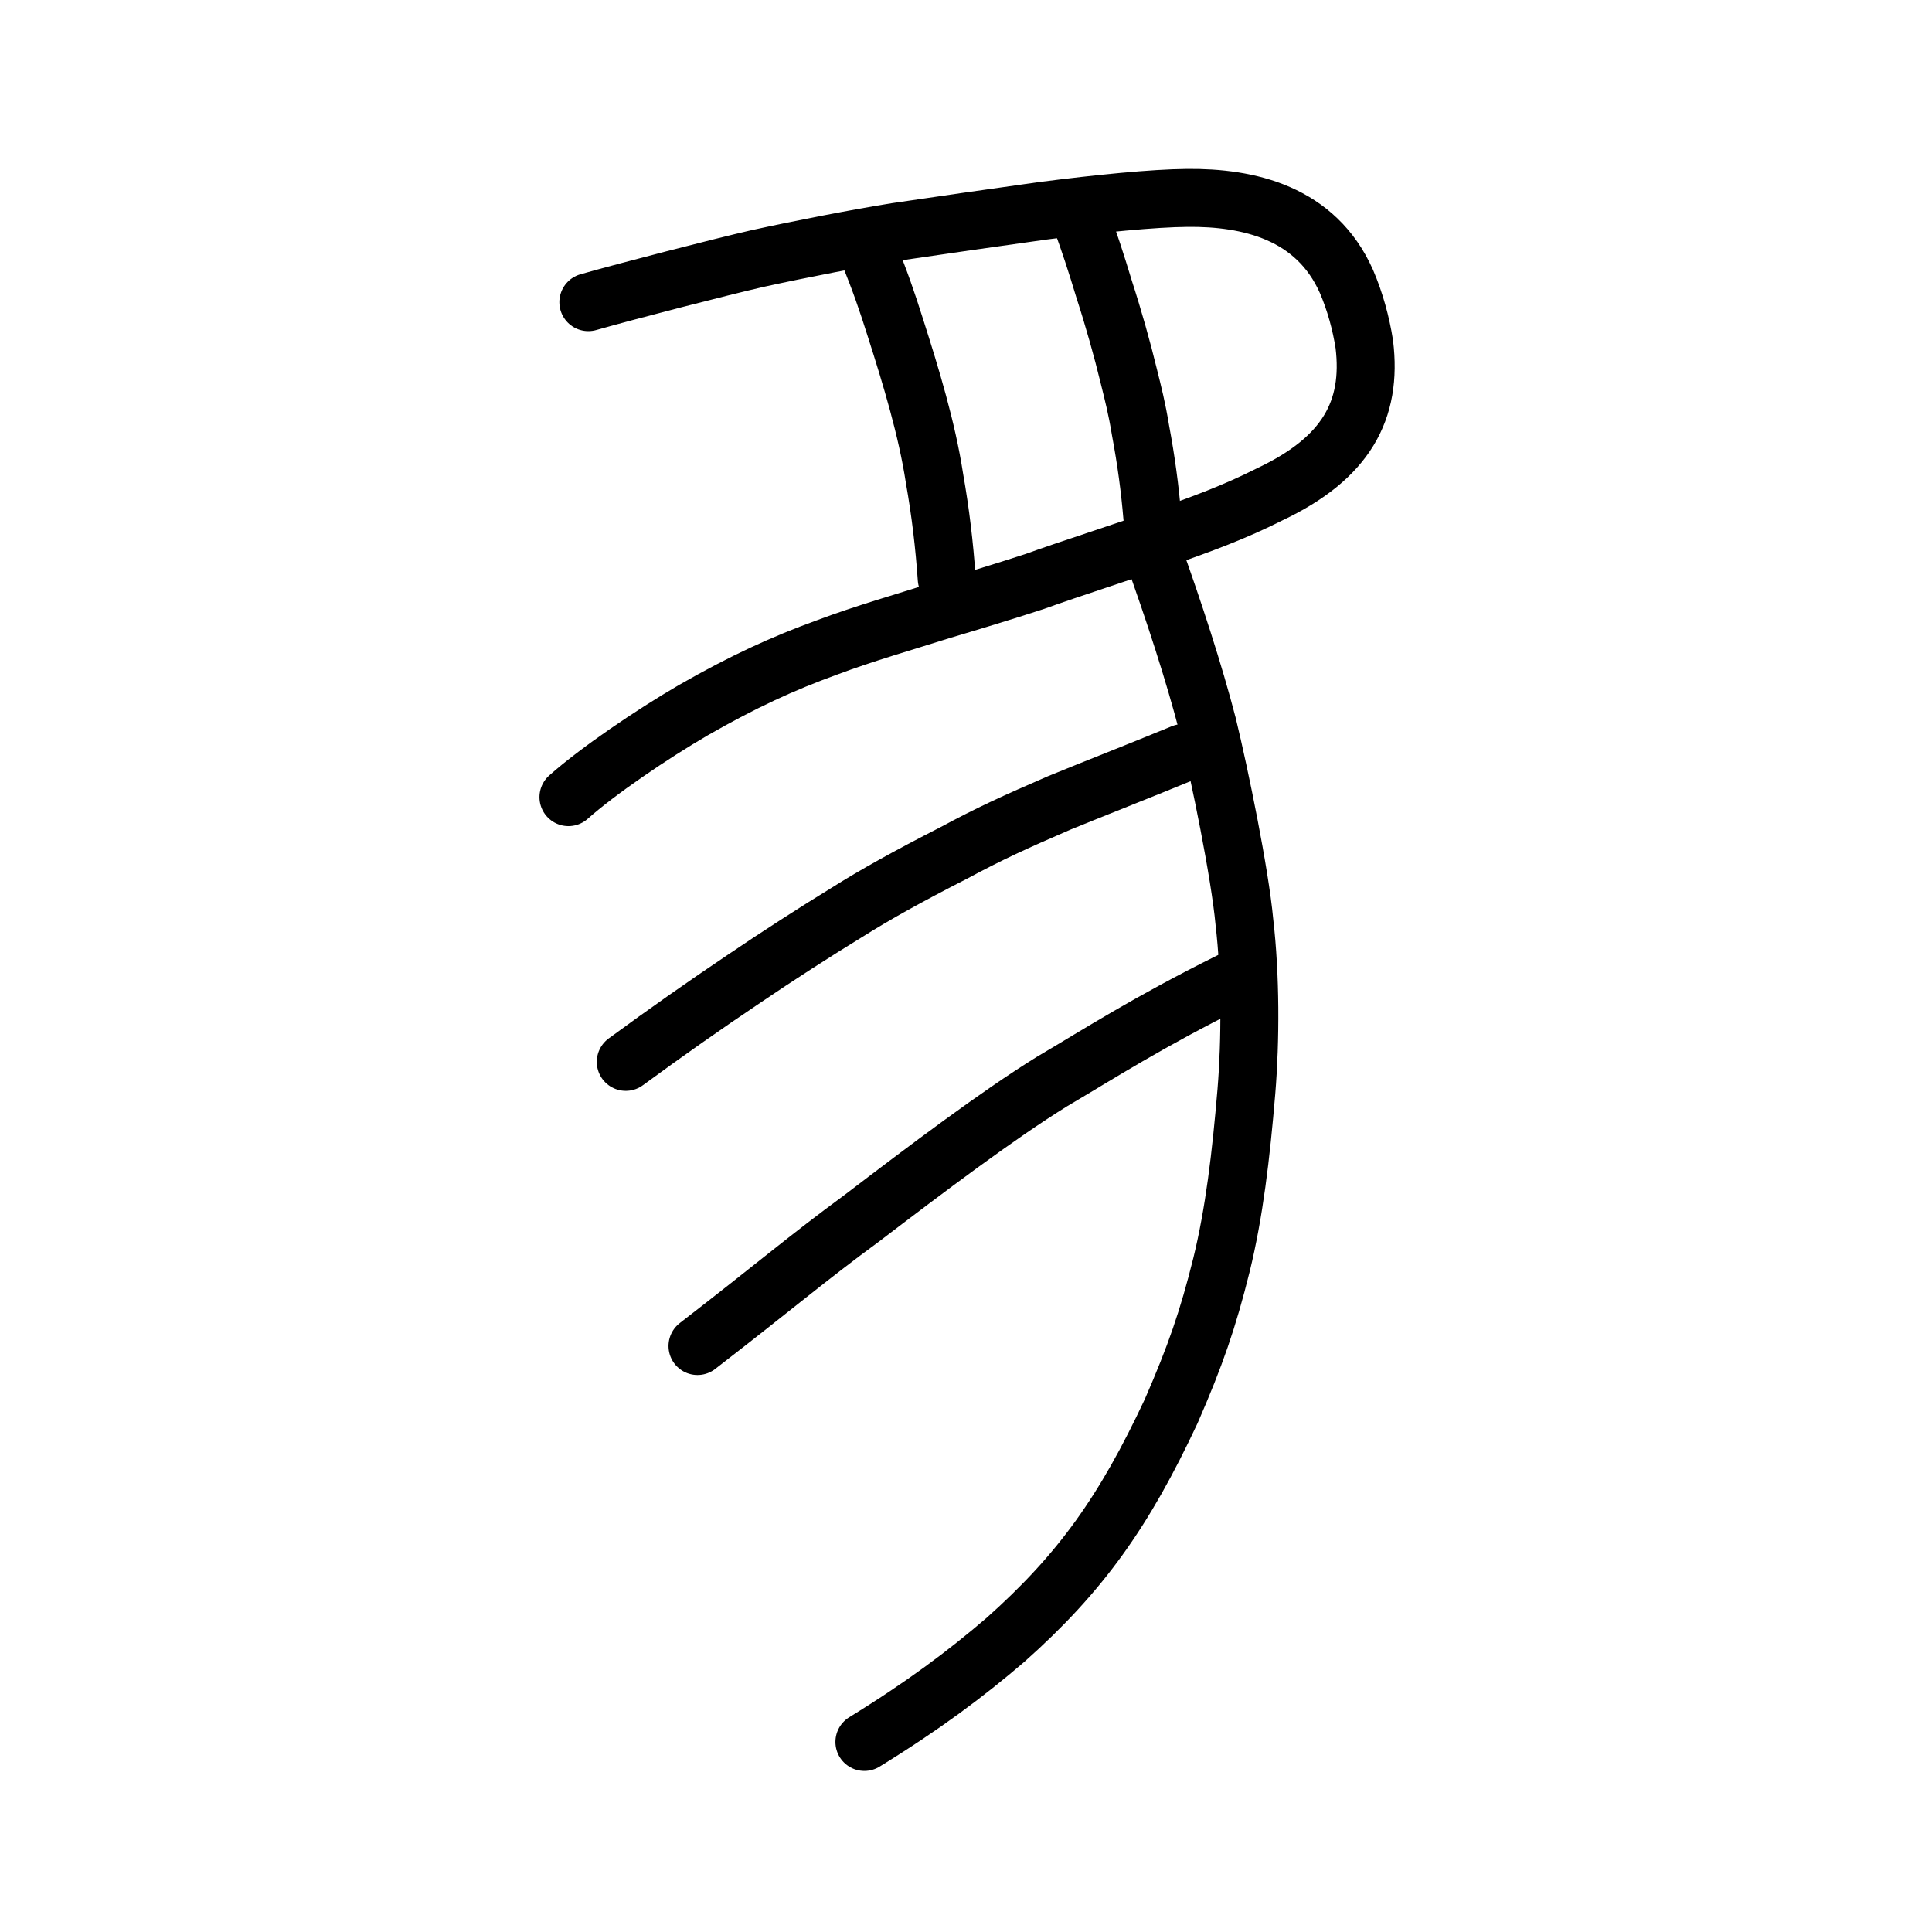 <?xml version="1.0" encoding="UTF-8" standalone="no"?>
<!-- Created with Inkscape (http://www.inkscape.org/) -->

<svg
   xmlns:dc="http://purl.org/dc/elements/1.1/"
   xmlns:cc="http://creativecommons.org/ns#"
   xmlns:rdf="http://www.w3.org/1999/02/22-rdf-syntax-ns#"
   xmlns:svg="http://www.w3.org/2000/svg"
   xmlns="http://www.w3.org/2000/svg"
   xmlns:sodipodi="http://sodipodi.sourceforge.net/DTD/sodipodi-0.dtd"
   xmlns:inkscape="http://www.inkscape.org/namespaces/inkscape"
   width="200px"
   height="200px"
   viewBox="0 0 200 200"
   version="1.1"
   id="SVGRoot"
   inkscape:version="0.92.3 (2405546, 2018-03-11)"
   sodipodi:docname="8c78ss.svg">
  <sodipodi:namedview
     id="base"
     pagecolor="#ffffff"
     bordercolor="#666666"
     borderopacity="1.0"
     inkscape:pageopacity="0.0"
     inkscape:pageshadow="2"
     inkscape:zoom="4"
     inkscape:cx="94.325772"
     inkscape:cy="130.5081"
     inkscape:document-units="px"
     inkscape:current-layer="layer1"
     showgrid="true"
     inkscape:window-width="1182"
     inkscape:window-height="770"
     inkscape:window-x="454"
     inkscape:window-y="103"
     inkscape:window-maximized="0"
     showguides="false"
     inkscape:snap-global="false"
     inkscape:measure-start="0,0"
     inkscape:measure-end="0,0">
    <inkscape:grid
       type="xygrid"
       id="grid6085" />
  </sodipodi:namedview>
  <defs
     id="defs5523" />
  <g
     id="layer1"
     inkscape:groupmode="layer"
     inkscape:label="レイヤー 1">
    <path
       style="opacity:1;vector-effect:none;fill:none;fill-opacity:1;stroke:#000000;stroke-width:6;stroke-linecap:round;stroke-linejoin:round;stroke-miterlimit:4;stroke-dasharray:none;stroke-dashoffset:0;stroke-opacity:1"
       d="m 58.845,82.521 c 3.055,-2.715 8.606,-6.491 12.931,-9.006 5.164,-2.959 9.267,-4.835 13.803,-6.482 3.931,-1.477 8.176,-2.683 11.837,-3.844 2.813,-0.836 6.59,-1.978 9.672,-2.986 3.879,-1.402 8.782,-2.928 13.051,-4.457 4.286,-1.49 7.688,-2.747 11.336,-4.59 7.881,-3.729 10.595,-8.69 9.758,-15.522 -0.341,-2.173 -0.955,-4.422 -1.848,-6.502 -3.165,-7.12 -10.127,-8.715 -16.496,-8.646 -3.5,0.03 -9.101,0.586 -14.917,1.333 -4.179,0.58 -11.543,1.634 -15.182,2.178 -4.034,0.648 -9.804,1.765 -14.359,2.763 -3.852,0.88 -13.384,3.342 -17.526,4.519"
       id="path7385"
       inkscape:connector-curvature="0"
       sodipodi:nodetypes="cccccccccccccc" />
    <path
       style="opacity:1;vector-effect:none;fill:none;fill-opacity:1;stroke:#000000;stroke-width:6;stroke-linecap:round;stroke-linejoin:round;stroke-miterlimit:4;stroke-dasharray:none;stroke-dashoffset:0;stroke-opacity:1"
       d="m 111.791,22.391 c 0.995,2.686 1.691,4.844 2.515,7.569 0.966,2.974 1.877,6.22 2.537,8.945 0.449,1.809 0.846,3.336 1.222,5.635 0.601,3.211 0.973,6.037 1.219,8.934"
       id="path823"
       inkscape:connector-curvature="0"
       sodipodi:nodetypes="ccccc" />
    <path
       style="opacity:1;vector-effect:none;fill:none;fill-opacity:1;stroke:#000000;stroke-width:6;stroke-linecap:round;stroke-linejoin:round;stroke-miterlimit:4;stroke-dasharray:none;stroke-dashoffset:0;stroke-opacity:1"
       d="m 89.979,26.341 c 1.078,2.624 1.836,4.803 2.721,7.612 1.617,5.055 3.259,10.47 4.036,15.548 0.638,3.611 1.023,6.917 1.269,10.411"
       id="path823-1"
       inkscape:connector-curvature="0"
       sodipodi:nodetypes="cccc" />
    <path
       style="opacity:1;vector-effect:none;fill:none;fill-opacity:1;stroke:#000000;stroke-width:6;stroke-linecap:round;stroke-linejoin:round;stroke-miterlimit:4;stroke-dasharray:none;stroke-dashoffset:0;stroke-opacity:1"
       d="m 64.779,109.923 c 4.207,-3.083 8.048,-5.785 12.298,-8.638 3.24,-2.202 7.473,-4.93 10.568,-6.817 2.967,-1.87 6.338,-3.745 11.062,-6.158 3.734,-2.012 6.299,-3.181 10.966,-5.202 3.731,-1.53 7.946,-3.168 12.764,-5.15"
       id="path834-98"
       inkscape:connector-curvature="0"
       sodipodi:nodetypes="cccccc" />
    <path
       style="opacity:1;vector-effect:none;fill:none;fill-opacity:1;stroke:#000000;stroke-width:6;stroke-linecap:round;stroke-linejoin:round;stroke-miterlimit:4;stroke-dasharray:none;stroke-dashoffset:0;stroke-opacity:1"
       d="m 127.343,101.591 c -8.479,4.211 -13.443,7.419 -18.435,10.365 -5.637,3.481 -13.038,9.08 -19.7,14.159 -5.659,4.156 -8.953,7.003 -17.005,13.225"
       id="path6087-1-98-6"
       inkscape:connector-curvature="0"
       sodipodi:nodetypes="cccc" />
    <path
       style="opacity:1;vector-effect:none;fill:none;fill-opacity:1;stroke:#000000;stroke-width:6;stroke-linecap:round;stroke-linejoin:round;stroke-miterlimit:4;stroke-dasharray:none;stroke-dashoffset:0;stroke-opacity:1"
       d="m 119.255,56.951 c 2.28,6.304 4.376,12.783 5.753,18.092 1.277,5.241 3.347,15.389 3.809,20.379 0.654,5.621 0.642,12.266 0.209,17.563 -0.564,6.722 -1.26,12.562 -2.573,17.936 -1.411,5.682 -2.719,9.447 -5.207,15.155 -4.858,10.381 -9.351,16.737 -17.174,23.691 -4.085,3.506 -8.535,6.835 -14.59,10.558"
       id="path6087-1-98-6-0-8"
       inkscape:connector-curvature="0"
       sodipodi:nodetypes="cccccccc" />
  </g>
</svg>

